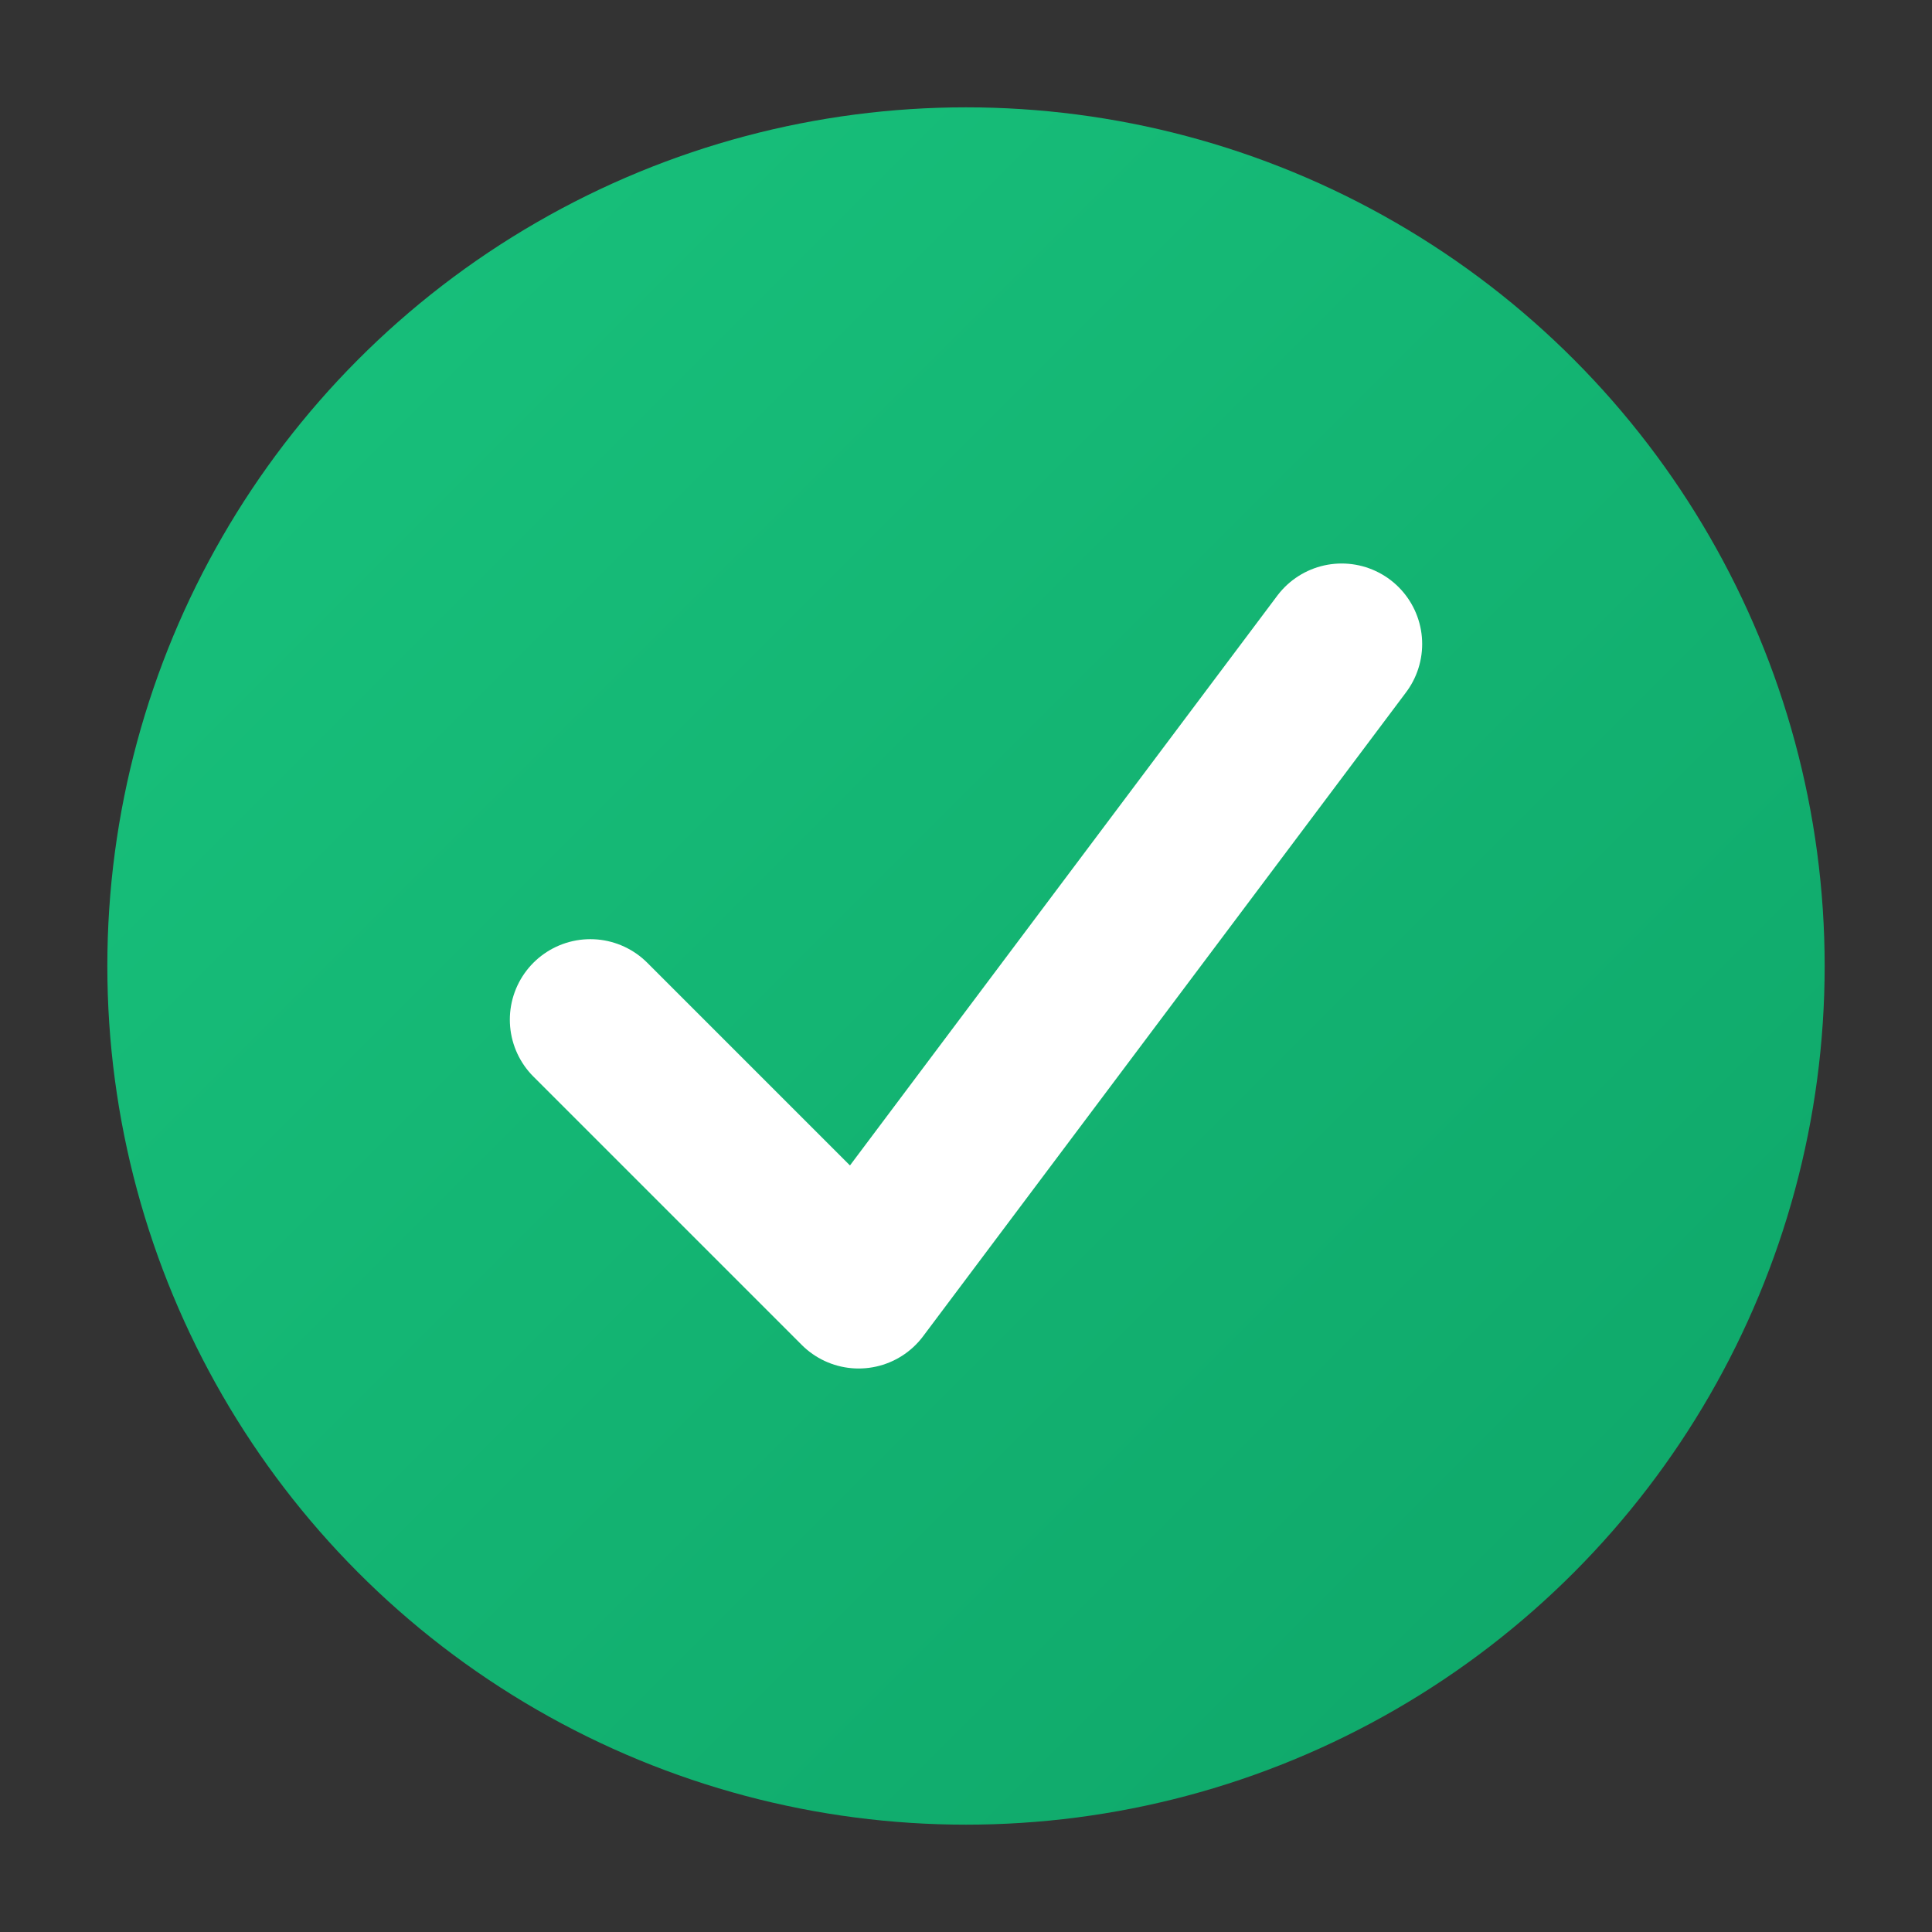<svg xmlns="http://www.w3.org/2000/svg" width="36" height="36" viewBox="0 0 36 36" role="img" aria-label="Logo">
  <rect x="0" y="0" width="36" height="36" fill="#333333" stroke="none"/>
  <defs>
    <linearGradient id="lg" x1="0" y1="0" x2="1" y2="1">
      <stop offset="0" stop-color="#19c37d"/>
      <stop offset="1" stop-color="#0ea568"/>
    </linearGradient>
  </defs>
  <circle cx="18" cy="18" r="16" fill="url(#lg)"/>
  <path d="M11 19l5 5 9-12" stroke="#fff" stroke-width="3" fill="none" stroke-linecap="round" stroke-linejoin="round"/>
</svg>